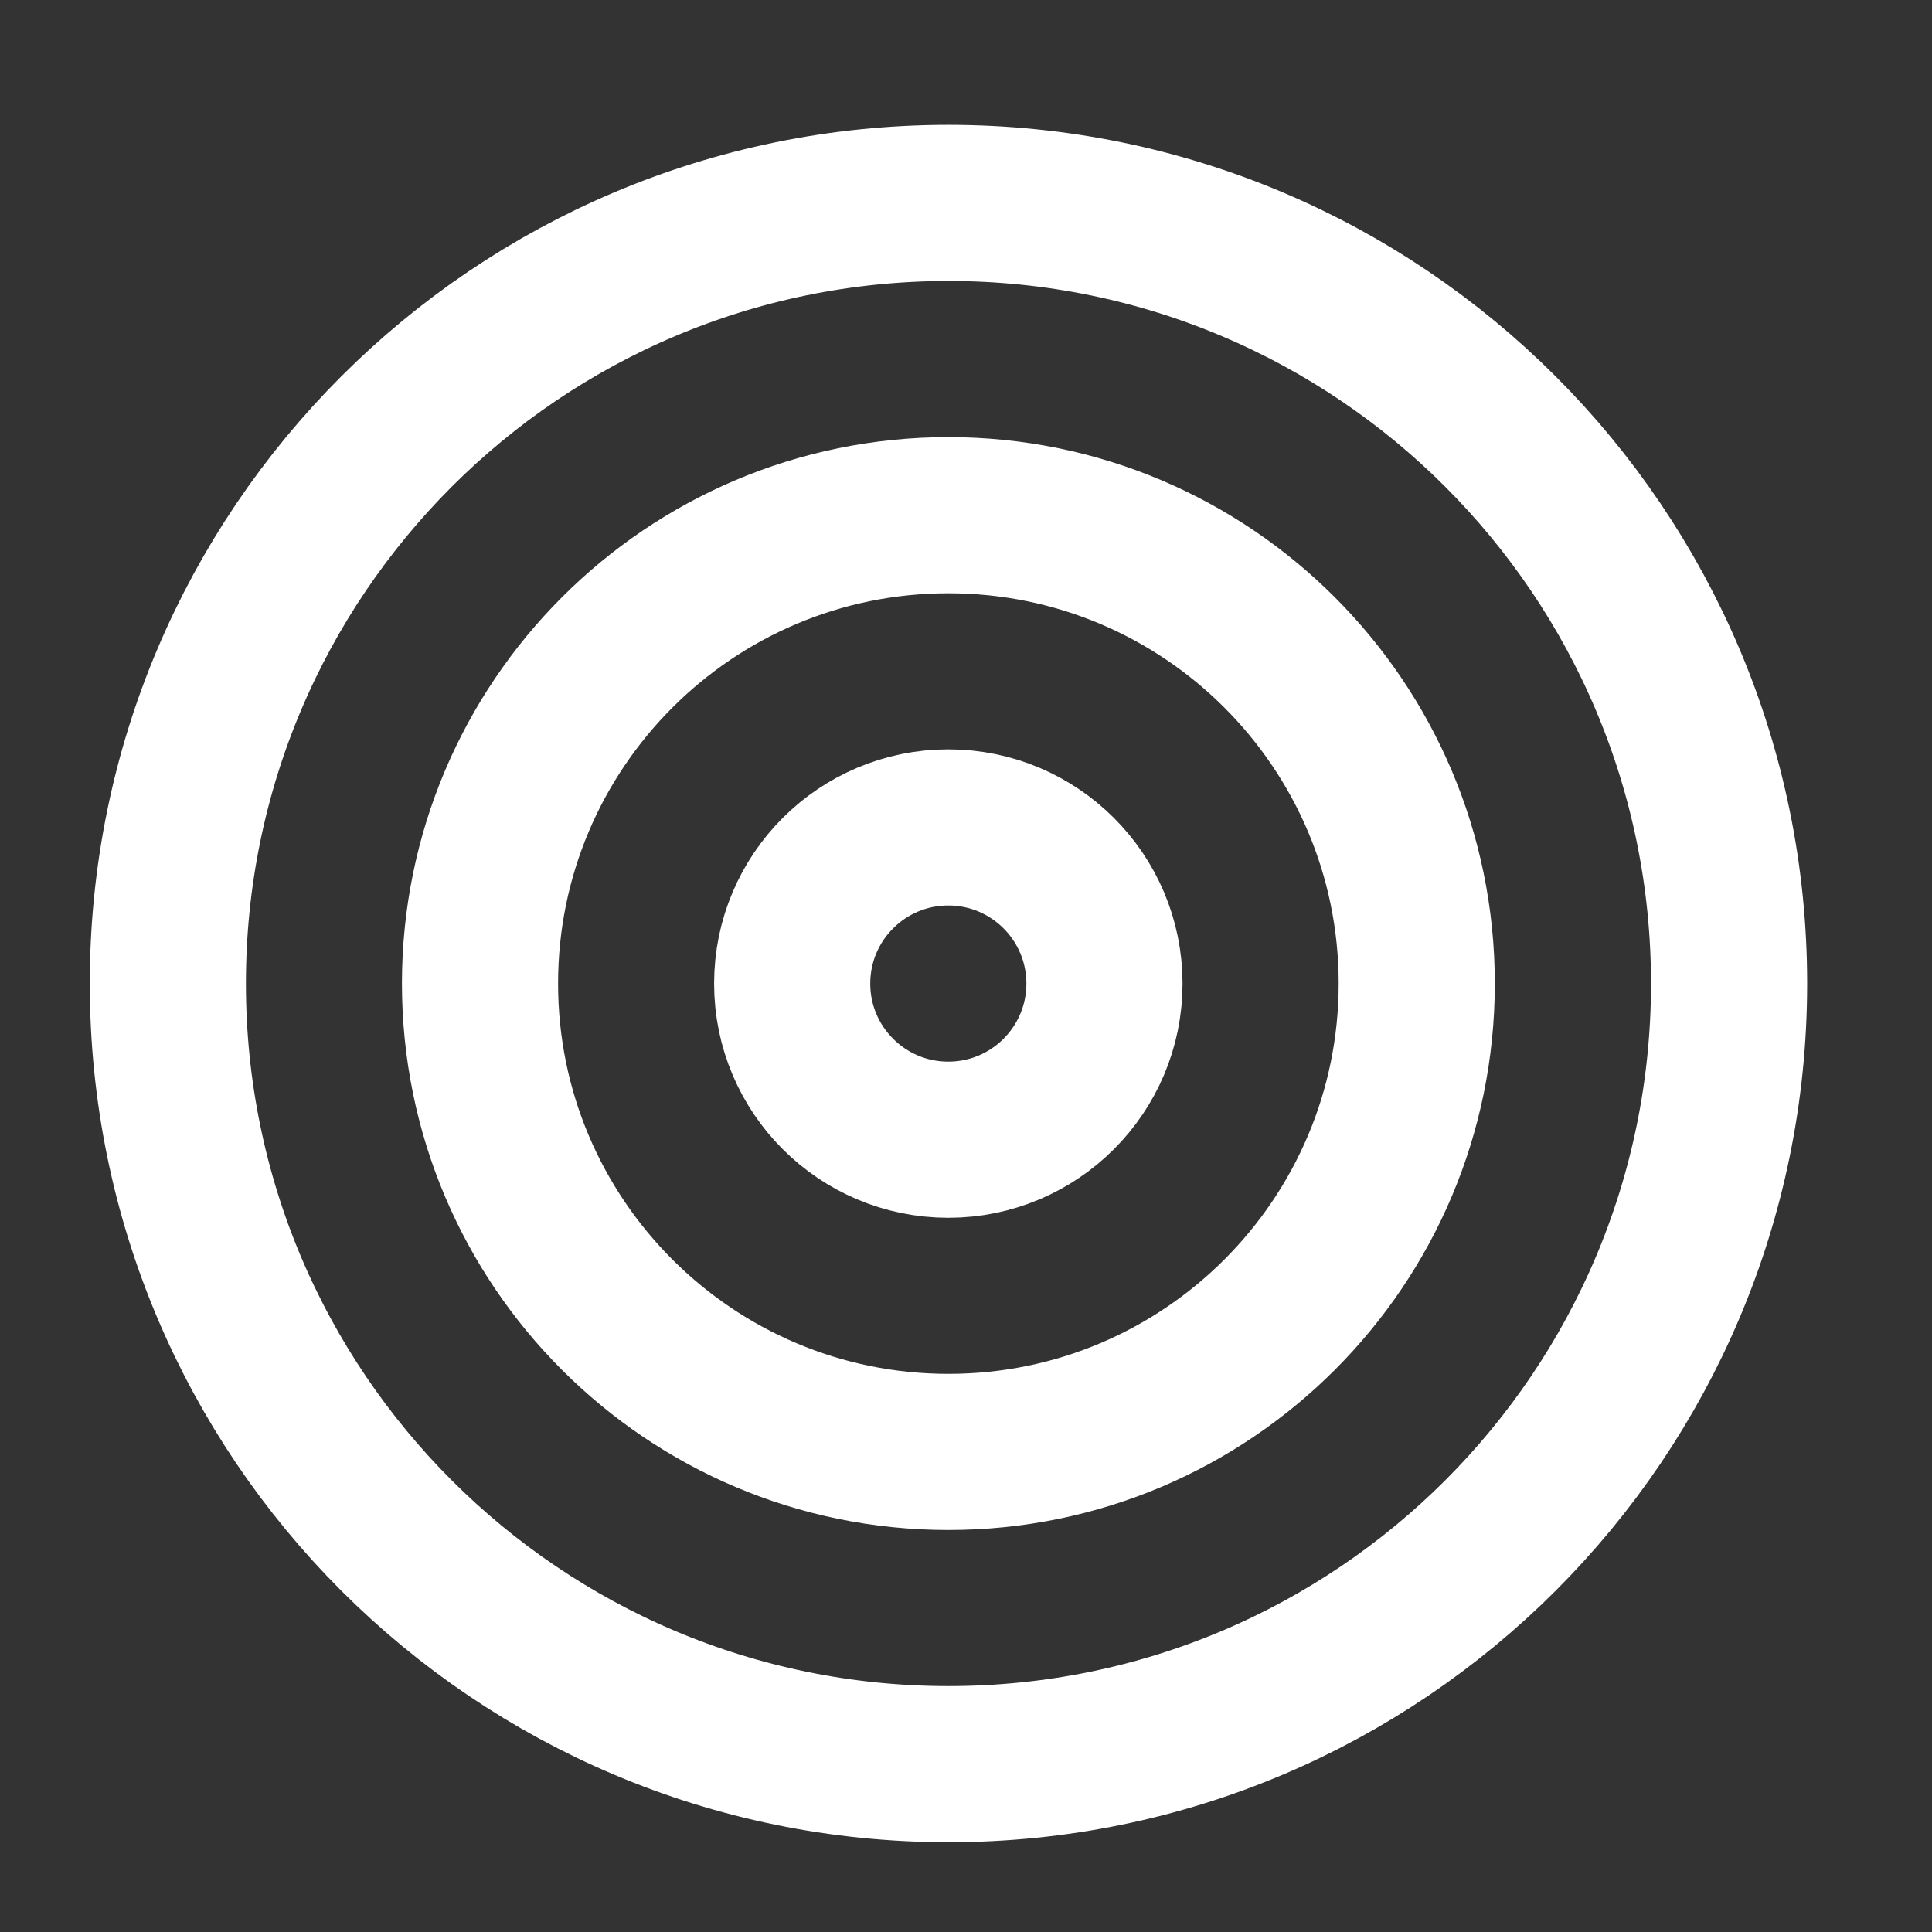 <svg xmlns="http://www.w3.org/2000/svg" fill="none" viewBox="0 0 33 33" height="33" width="33">
<rect x="0" y="0" width="33" height="33" fill="#333333" stroke="none"/>
<path stroke-linejoin="round" stroke-linecap="round" stroke-width="2.667" stroke="white" d="M16.201 30.133C23.564 30.133 29.534 24.163 29.534 16.8C29.534 9.436 23.564 3.466 16.201 3.466C8.837 3.466 2.867 9.436 2.867 16.8C2.867 24.163 8.837 30.133 16.201 30.133Z"></path>
<path stroke-linejoin="round" stroke-linecap="round" stroke-width="2.667" stroke="white" d="M16.199 24.8C20.617 24.8 24.199 21.218 24.199 16.8C24.199 12.382 20.617 8.8 16.199 8.8C11.781 8.8 8.199 12.382 8.199 16.8C8.199 21.218 11.781 24.8 16.199 24.8Z"></path>
<path stroke-linejoin="round" stroke-linecap="round" stroke-width="2.667" stroke="white" d="M16.198 19.467C17.671 19.467 18.865 18.273 18.865 16.8C18.865 15.327 17.671 14.133 16.198 14.133C14.725 14.133 13.531 15.327 13.531 16.8C13.531 18.273 14.725 19.467 16.198 19.467Z"></path>
</svg>
